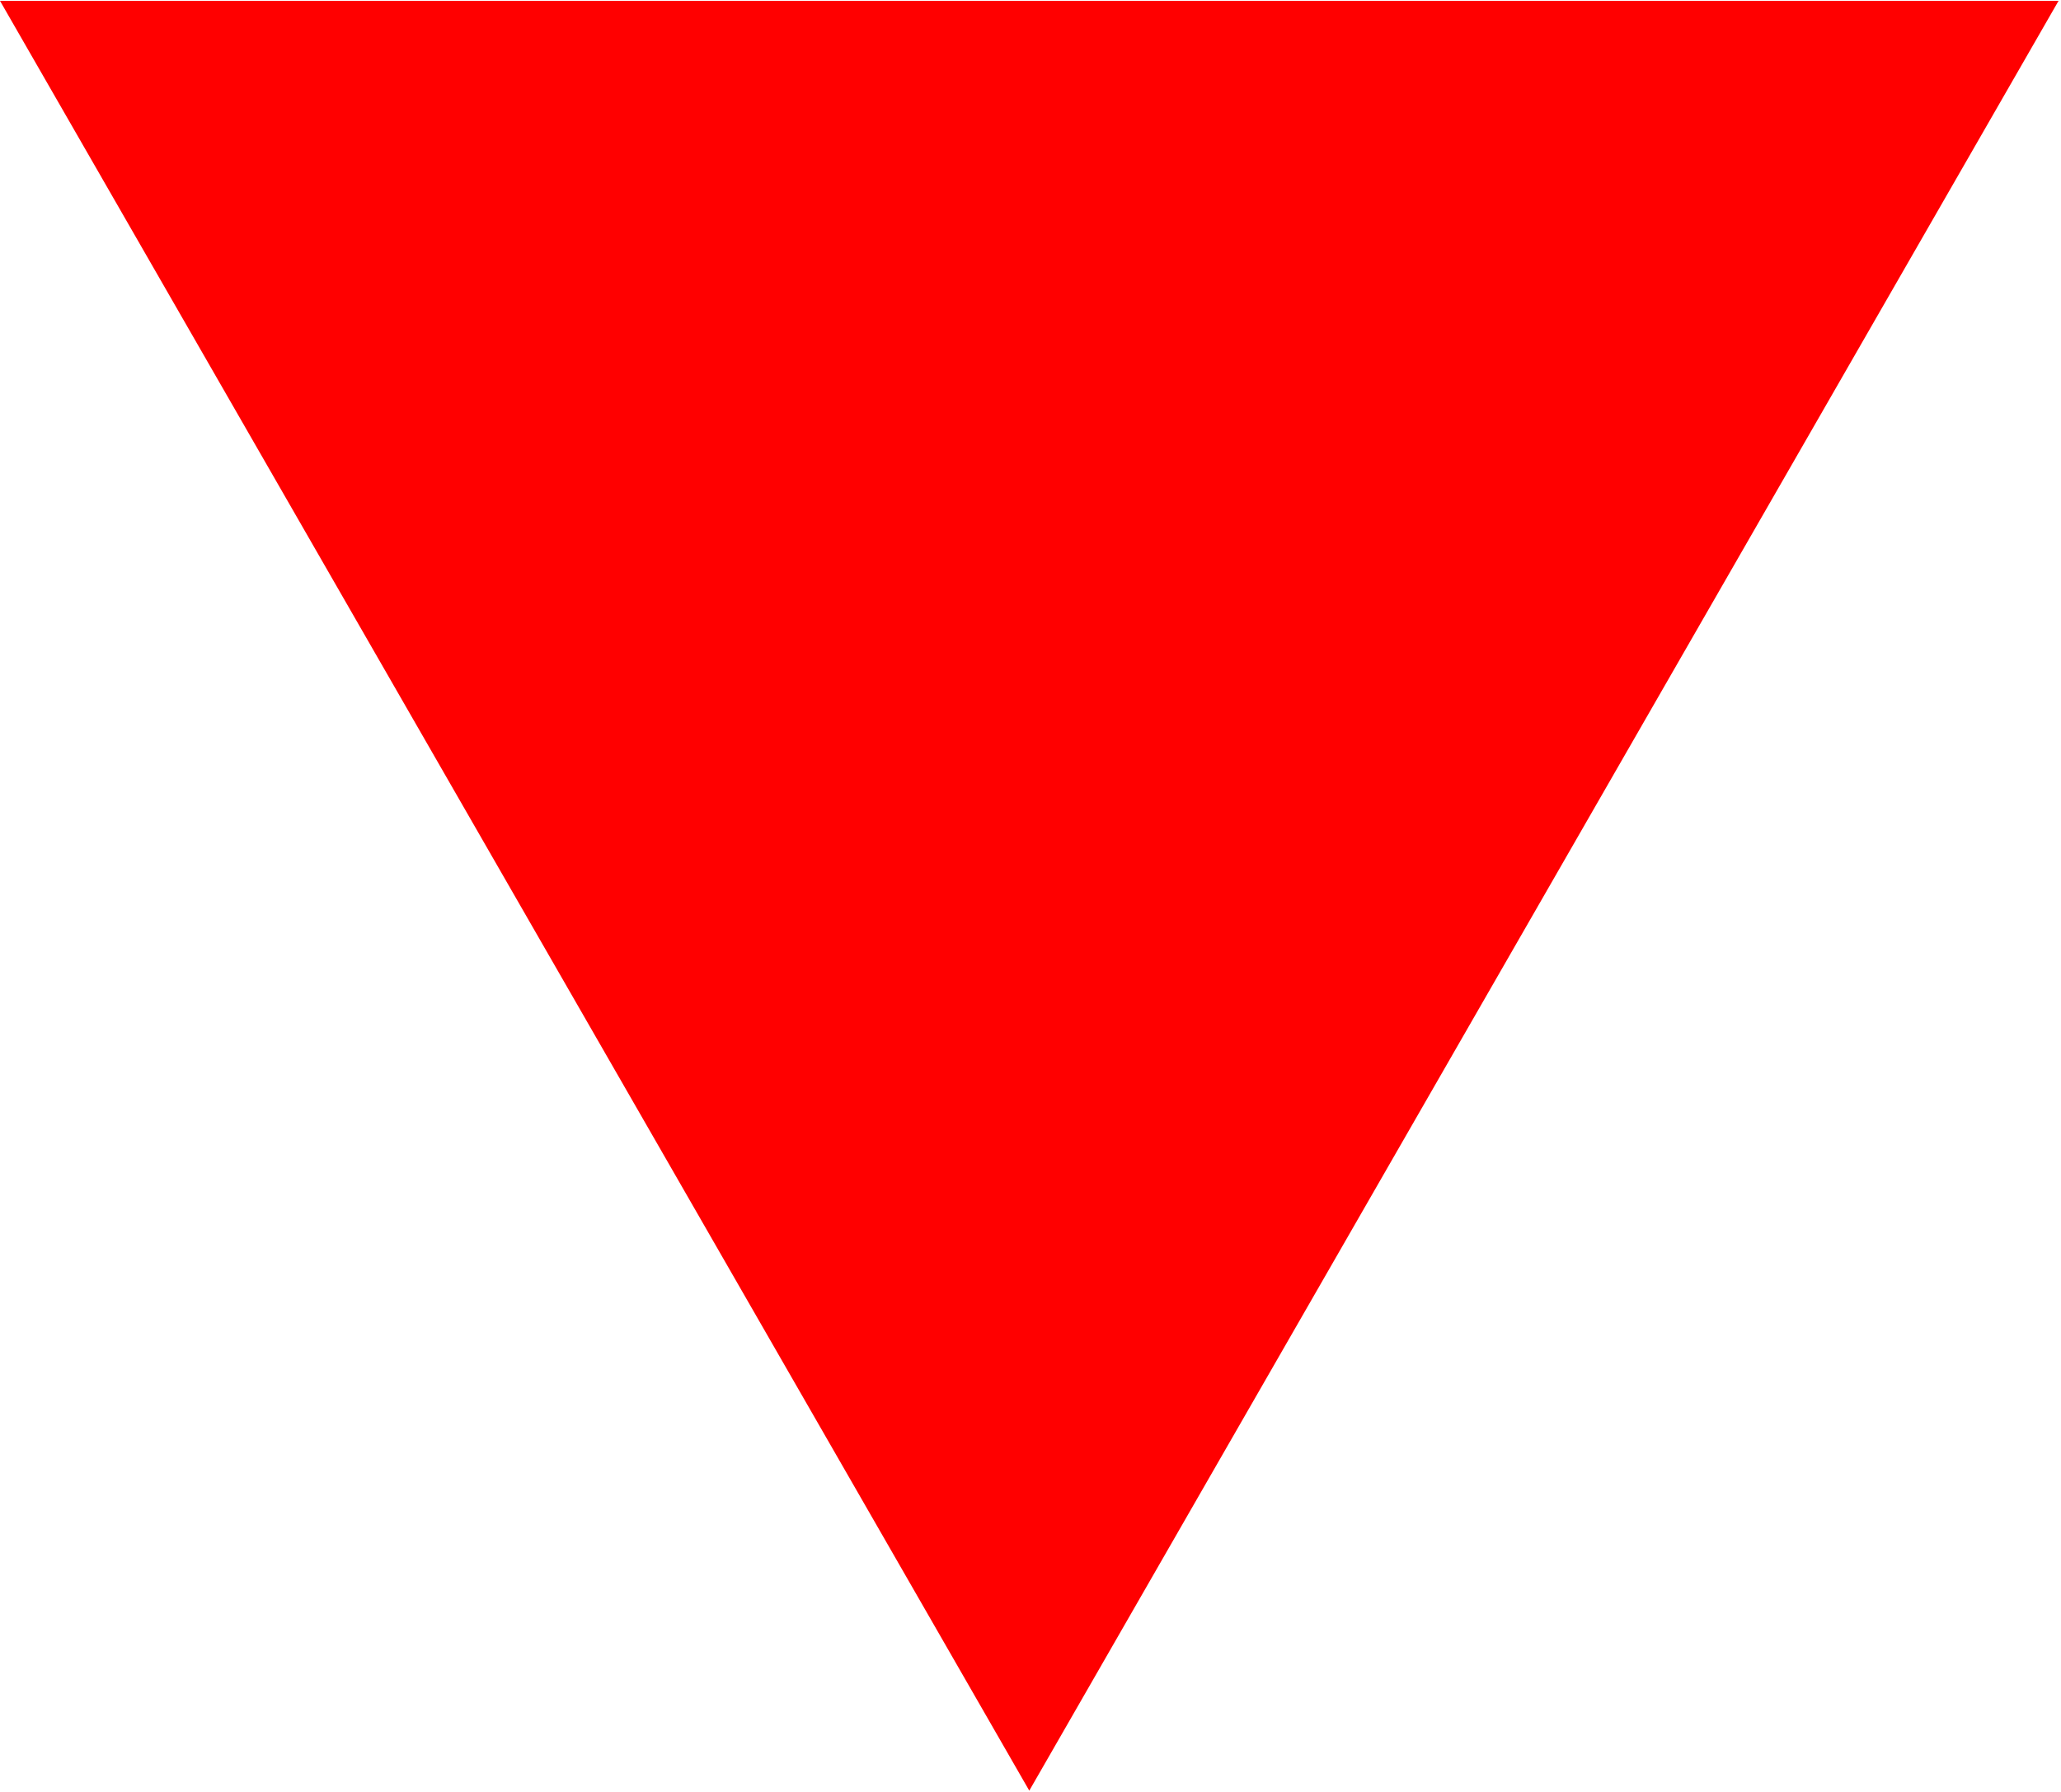 <svg width="468" height="407" viewBox="0 0 468 407" fill="none" xmlns="http://www.w3.org/2000/svg">
<path fill-rule="evenodd" clip-rule="evenodd" d="M-5.01743e-06 0.191L233.722 406.664L467.444 0.191L-5.01743e-06 0.191Z" fill="#FF0000"/>
</svg>
